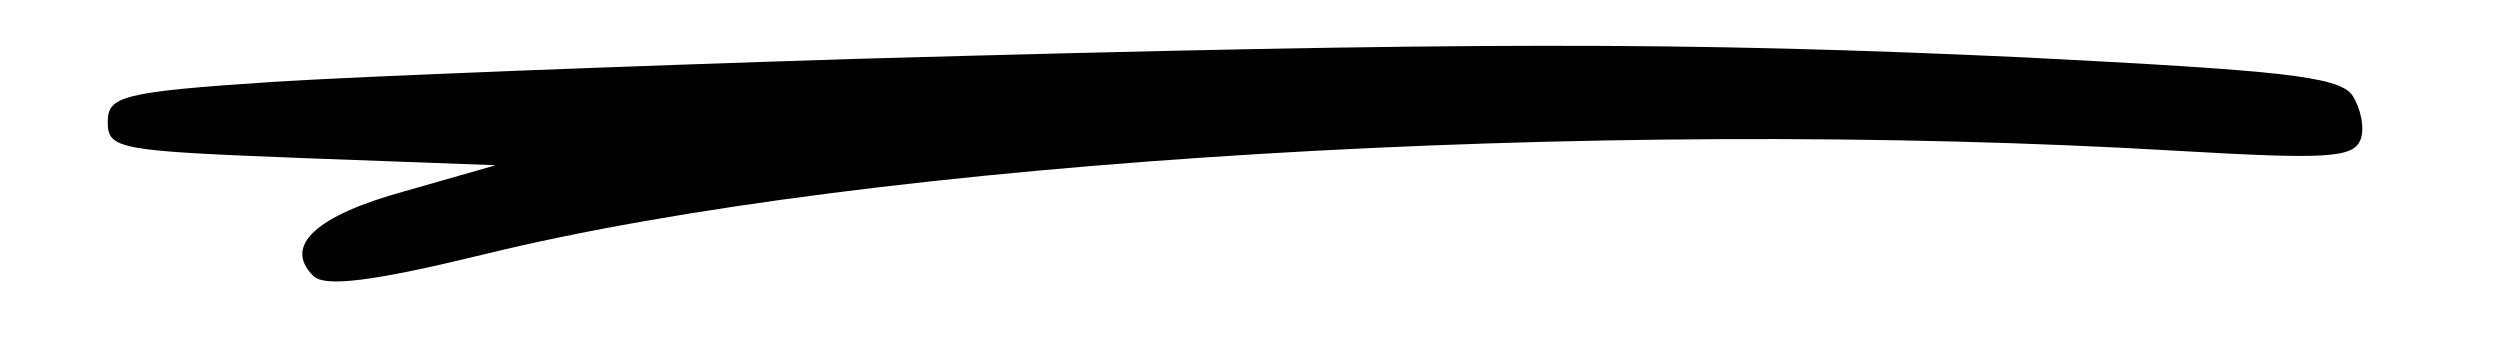 <?xml version="1.0" standalone="no"?>
<!DOCTYPE svg PUBLIC "-//W3C//DTD SVG 20010904//EN"
 "http://www.w3.org/TR/2001/REC-SVG-20010904/DTD/svg10.dtd">
<svg version="1.0" xmlns="http://www.w3.org/2000/svg"
 width="174pt" height="24pt" viewBox="0 0 174 24"
 preserveAspectRatio="xMidYMid meet">

<g transform="translate(0,24) scale(0.1,-0.1)"
fill="#000000" stroke="none">
<path d="M595 199 c-159 -5 -342 -12 -405 -16 -106 -7 -115 -10 -115 -28 0
-19 8 -20 135 -25 l135 -5 -63 -18 c-62 -17 -85 -38 -64 -59 8 -8 41 -4 119
15 269 66 773 96 1179 72 104 -6 122 -5 127 8 3 8 0 22 -6 31 -10 13 -51 17
-227 26 -239 11 -387 11 -815 -1z"/>
</g>
</svg>
